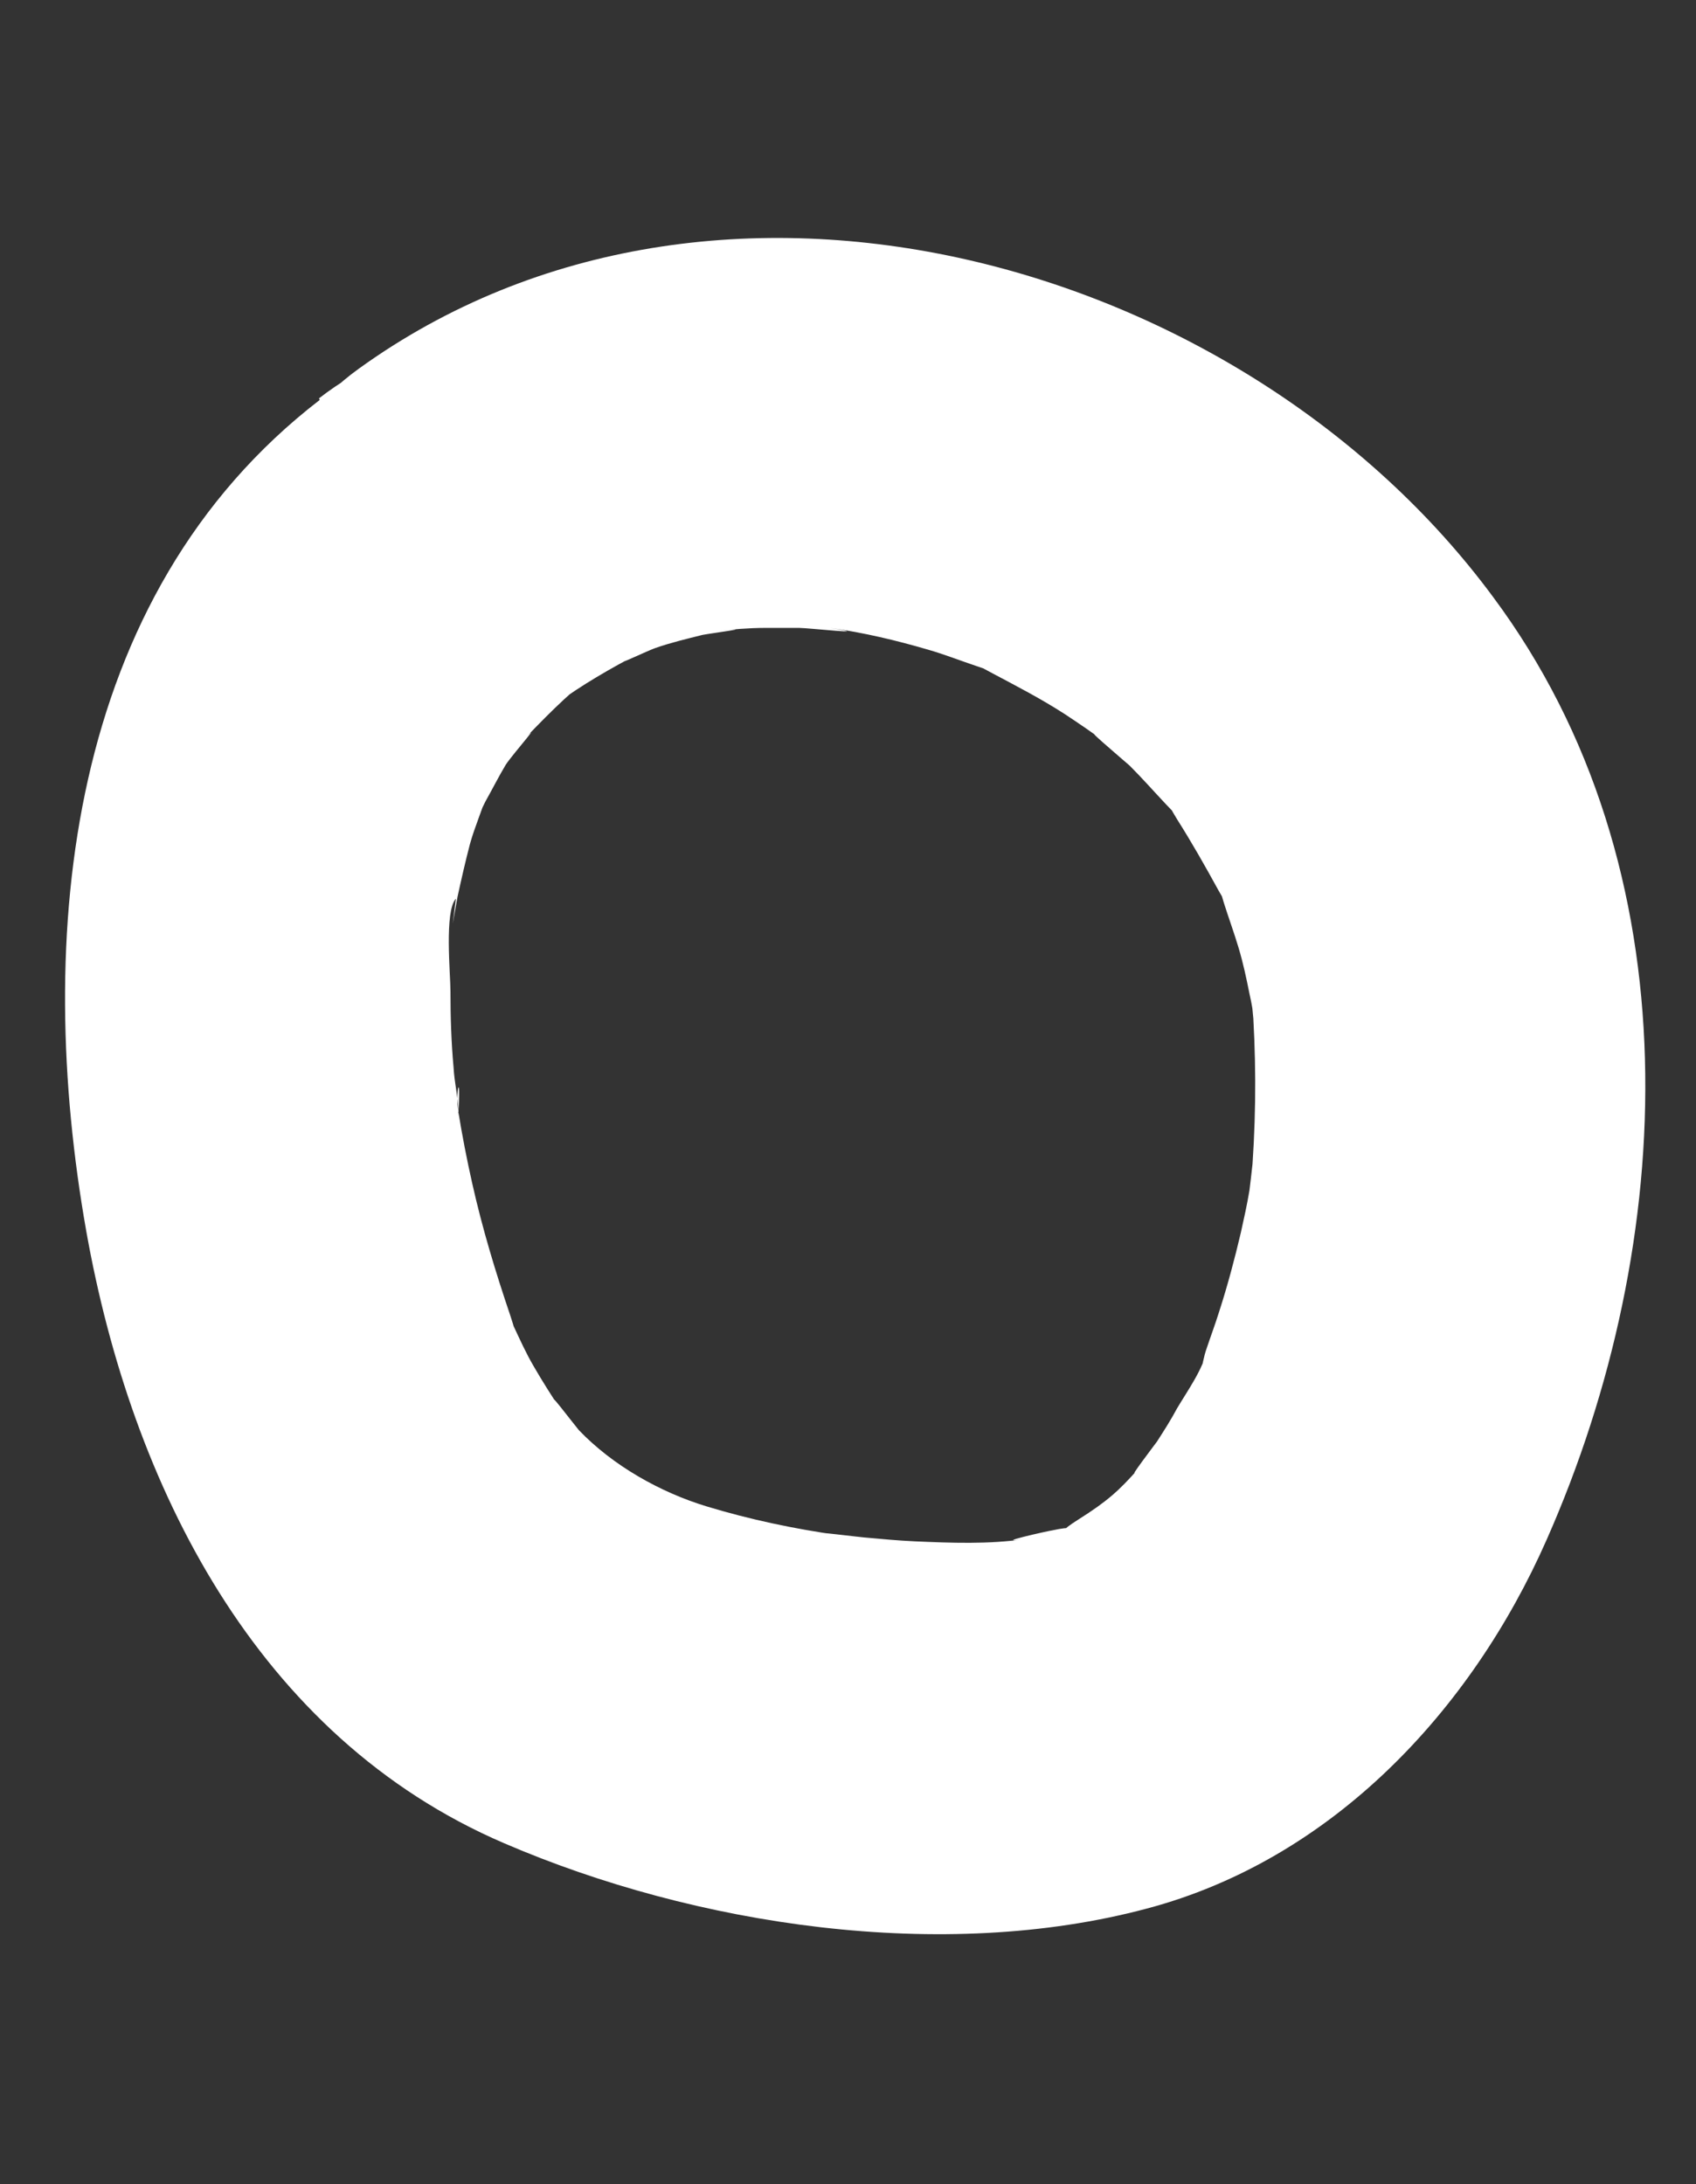 <?xml version="1.0" encoding="UTF-8"?> <svg xmlns="http://www.w3.org/2000/svg" id="_Слой_14" data-name="Слой 14" viewBox="0 0 21.8 28.07"><rect x="0" y="0" width="21.8" height="28.07" fill="#333333" stroke="none"/> <defs> <style> .cls-1 { fill: #fff; } </style> </defs> <path class="cls-1" d="m4.11,5.14C.84,7.66.44,12.05,1.11,15.83c.58,3.25,2.18,6.49,5.37,7.86,2.46,1.06,5.64,1.54,8.26.84,2.38-.63,4.17-2.54,5.14-4.74,1.69-3.82,1.91-8.63-.69-12.12C15.99,3.34,9.21,1.42,4.61,4.74c-1.06.76-1.68,2.21-.9,3.42.68,1.05,2.29,1.72,3.42.9.35-.26.72-.47,1.1-.67-.51.26.1-.03.19-.06.2-.07.41-.12.61-.17.1-.02.79-.11.17-.05.21-.02.42-.04.64-.04.14,0,.28,0,.43,0,.12,0,1.02.1.4,0,.43.06.85.16,1.26.28.21.06.41.14.62.21.66.23-.41-.23.2.09.32.17.63.33.94.53.18.12.36.24.53.37-.45-.35.22.22.3.29.16.16.31.33.47.5.47.5-.21-.38.14.19.19.3.36.6.53.91.32.57-.12-.46.07.16.06.19.13.38.19.58s.1.39.14.59c.03.13.05.26.07.39-.04-.34-.05-.36-.02-.07.04.72.03,1.41-.03,2.13.06-.67,0-.06-.02.08-.03.18-.07.36-.11.54-.08.34-.17.68-.28,1.02-.05.16-.11.32-.16.47-.07.19-.12.63.01,0-.05.26-.26.55-.39.77-.08.15-.17.29-.26.43.03-.04-.44.58-.24.35-.25.28-.39.41-.77.65-.49.31.22.02-.34.14-.02,0-.83.18-.34.11-.47.07-.96.05-1.42.03-.22-.01-.43-.03-.65-.05-.02,0-.85-.1-.33-.03-.57-.08-1.14-.2-1.7-.37-.59-.18-1.2-.52-1.64-.98-.02-.02-.51-.66-.23-.26-.12-.18-.24-.37-.35-.56-.1-.17-.18-.35-.26-.52-.23-.45.17.51-.04-.13-.19-.56-.36-1.12-.49-1.7-.07-.31-.13-.62-.18-.93-.04-.24.04-.58,0,.07.01-.2-.05-.43-.06-.63-.03-.33-.04-.66-.04-.98,0-.22-.08-1.03.07-1.19l-.04.32c.02-.11.04-.23.06-.34.05-.23.1-.45.16-.68.03-.11.07-.22.11-.33.04-.11.08-.22.12-.33-.14.32-.15.36-.03.11.09-.16.17-.32.26-.47.09-.14.58-.69.15-.24.32-.33.62-.65.99-.93,1.04-.81.91-2.7,0-3.54-1.1-1.01-2.43-.86-3.54,0Z"></path> </svg> 